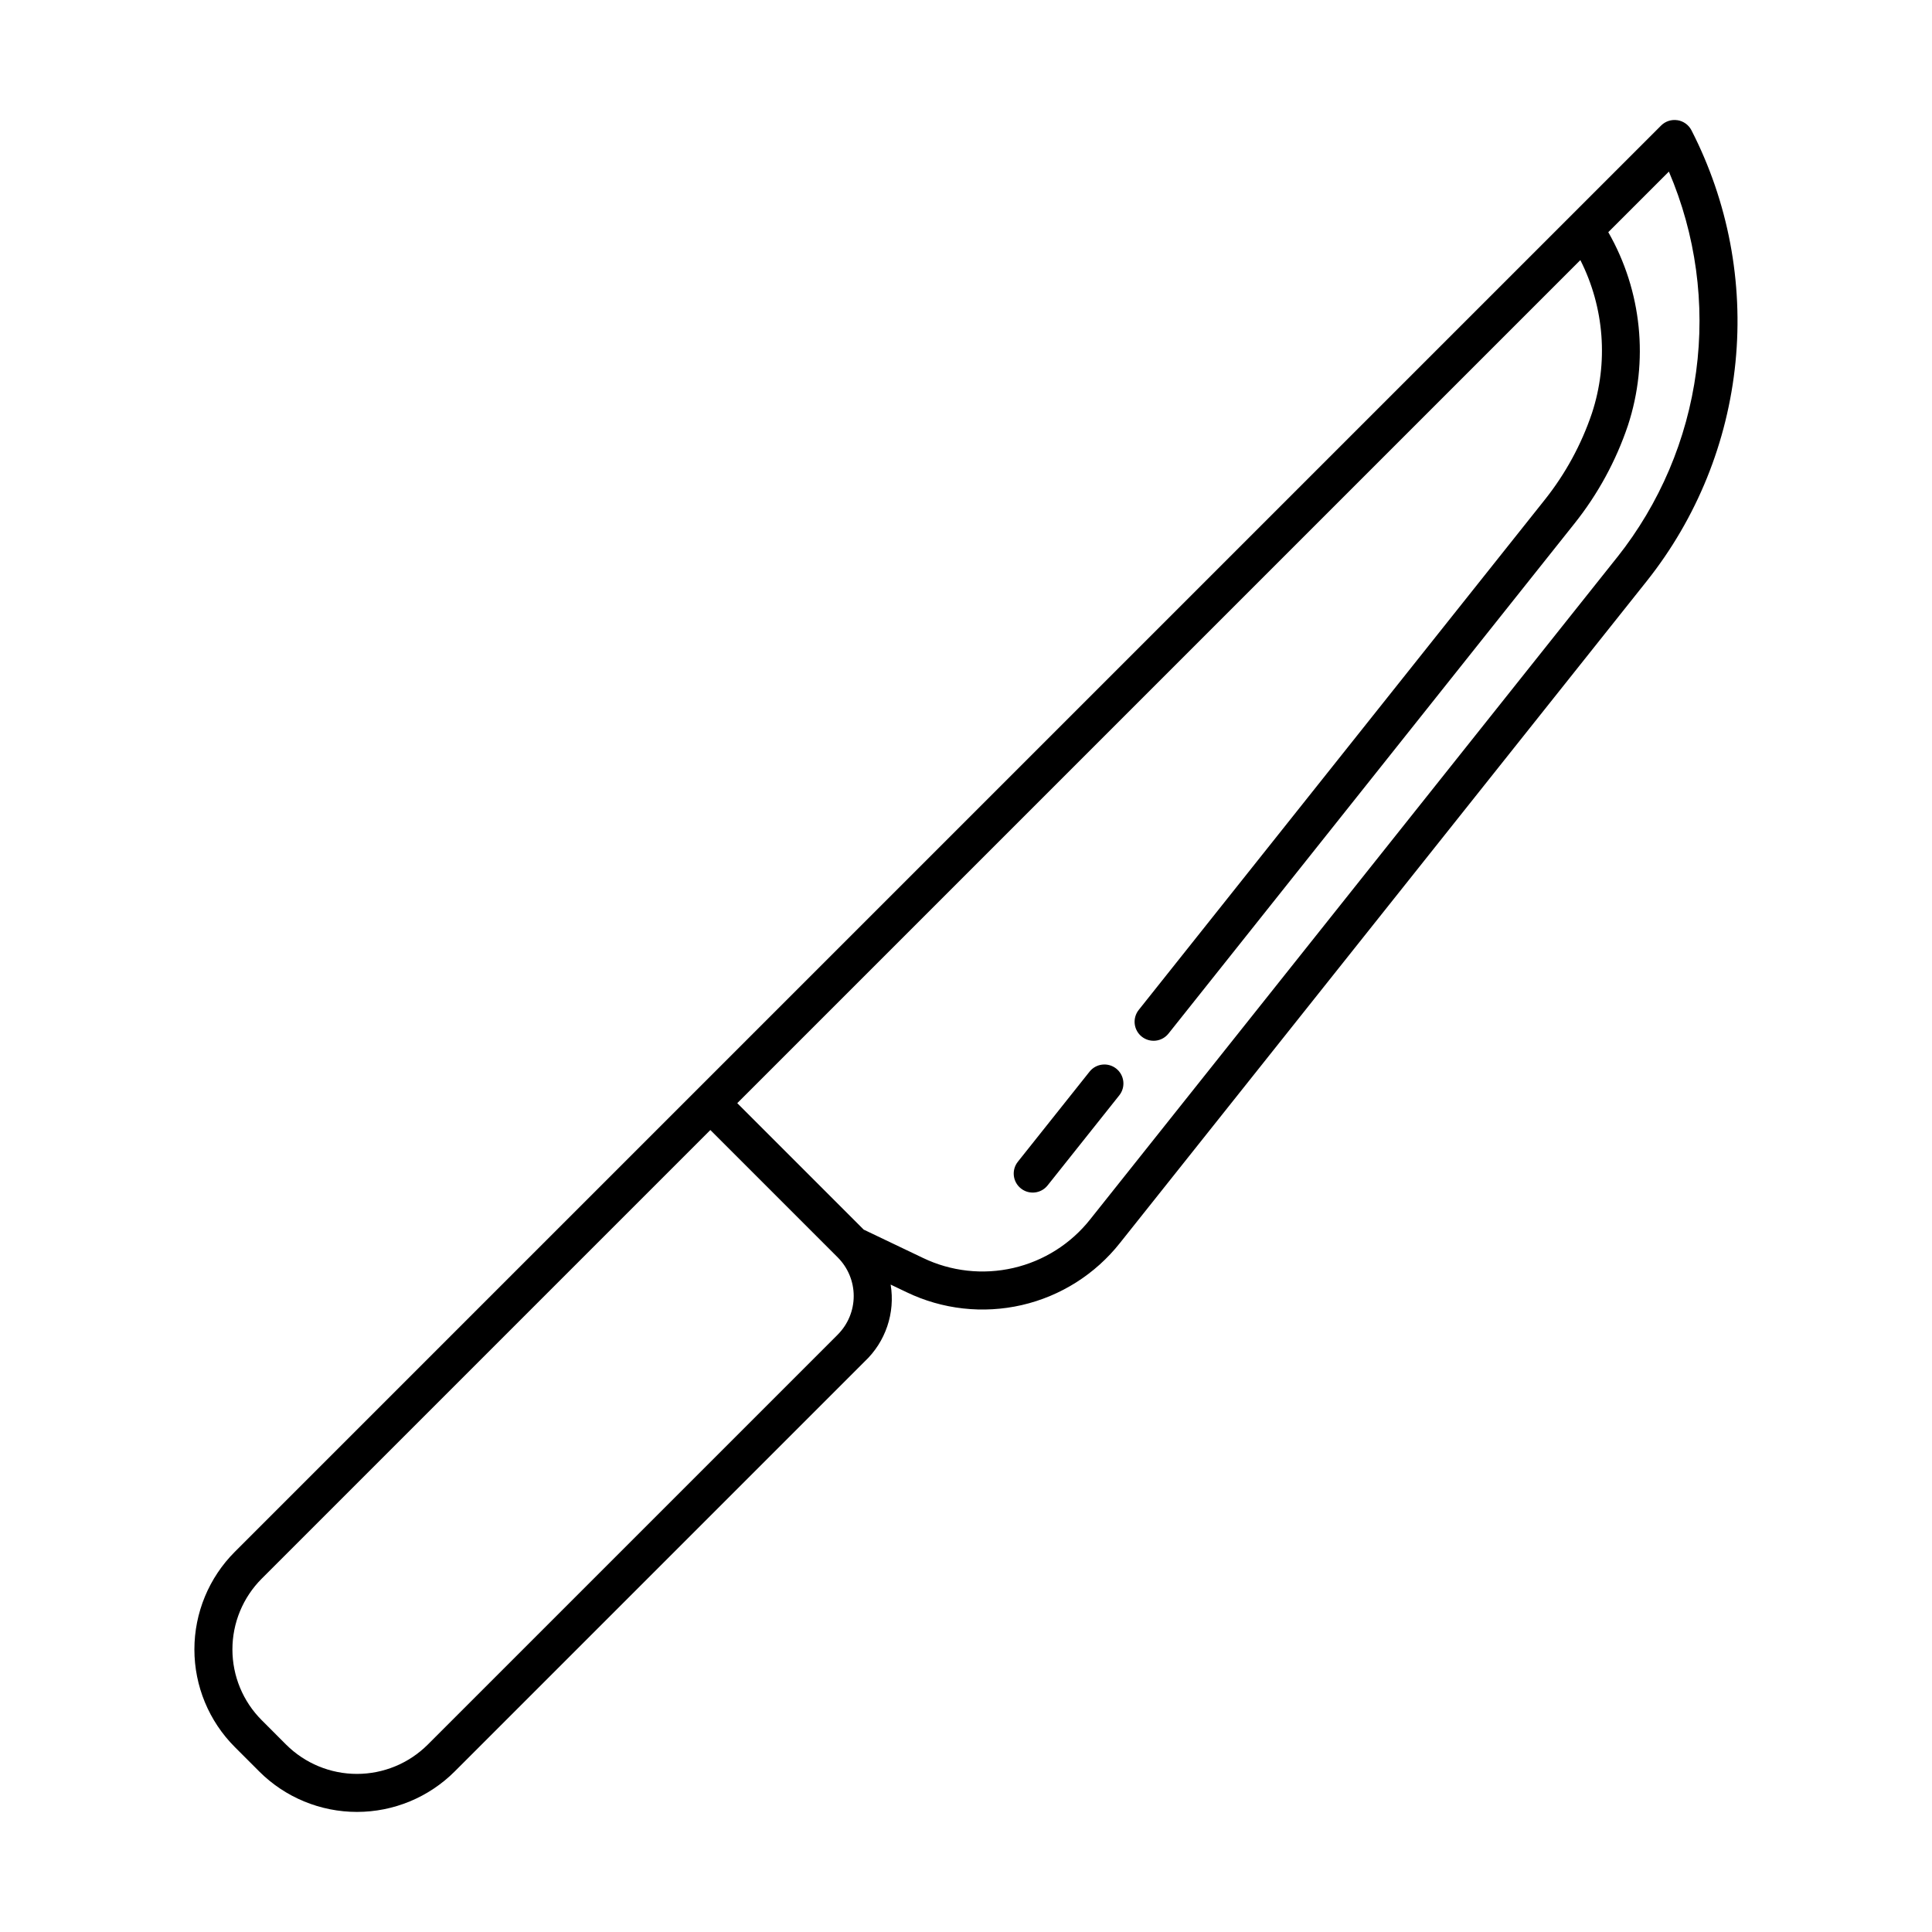 <?xml version="1.0" encoding="UTF-8"?>
<!-- The Best Svg Icon site in the world: iconSvg.co, Visit us! https://iconsvg.co -->
<svg fill="#000000" width="800px" height="800px" version="1.1" viewBox="144 144 512 512" xmlns="http://www.w3.org/2000/svg">
 <g>
  <path d="m588.54 175.86c-1.59-0.25-3.203 0.277-4.34 1.414l-377.96 377.96c-6.867 6.863-10.723 16.176-10.723 25.883 0 9.707 3.856 19.016 10.723 25.879l6.477 6.477h-0.004c6.871 6.856 16.18 10.703 25.883 10.703s19.012-3.848 25.883-10.703l108.65-108.65c5.559-5.223 8.148-12.871 6.902-20.395l4.191 2.004c9.508 4.586 20.293 5.789 30.582 3.422 10.285-2.371 19.453-8.176 26-16.461l139.63-175.43c13.238-16.668 21.391-36.801 23.488-57.98 2.094-21.184-1.957-42.52-11.672-61.461-0.738-1.43-2.113-2.422-3.703-2.672zm-222.54 321.84-108.65 108.65c-4.981 4.965-11.727 7.754-18.758 7.754s-13.777-2.789-18.758-7.754l-6.473-6.481c-4.977-4.973-7.769-11.719-7.769-18.754s2.793-13.781 7.769-18.758l118.89-118.89 33.746 33.746c2.719 2.715 4.246 6.398 4.246 10.242 0 3.84-1.527 7.527-4.246 10.242zm206.55-206-139.63 175.43c-5.129 6.492-12.32 11.043-20.387 12.898-8.062 1.859-16.52 0.914-23.973-2.68l-15.664-7.484-33.516-33.516 223.43-223.42c6.367 12.582 7.473 27.184 3.066 40.586-2.805 8.309-7.031 16.07-12.496 22.93l-107.6 135.19c-0.832 1.047-1.219 2.379-1.07 3.707 0.152 1.332 0.824 2.547 1.871 3.379 1.047 0.832 2.379 1.215 3.707 1.062 1.332-0.152 2.543-0.828 3.375-1.875l107.6-135.18c6.191-7.773 10.984-16.566 14.156-25.98 5.586-17.043 3.695-35.652-5.207-51.219l16.059-16.055c7.141 16.695 9.637 35.008 7.223 53.008-2.414 17.996-9.648 35.004-20.941 49.227z"/>
  <path d="m432.74 428-18.996 23.871c-1.734 2.18-1.375 5.348 0.805 7.078 2.176 1.734 5.344 1.375 7.078-0.805l18.996-23.871c1.73-2.176 1.371-5.344-0.805-7.078-2.18-1.73-5.348-1.371-7.078 0.805z"/>
 </g>
</svg>